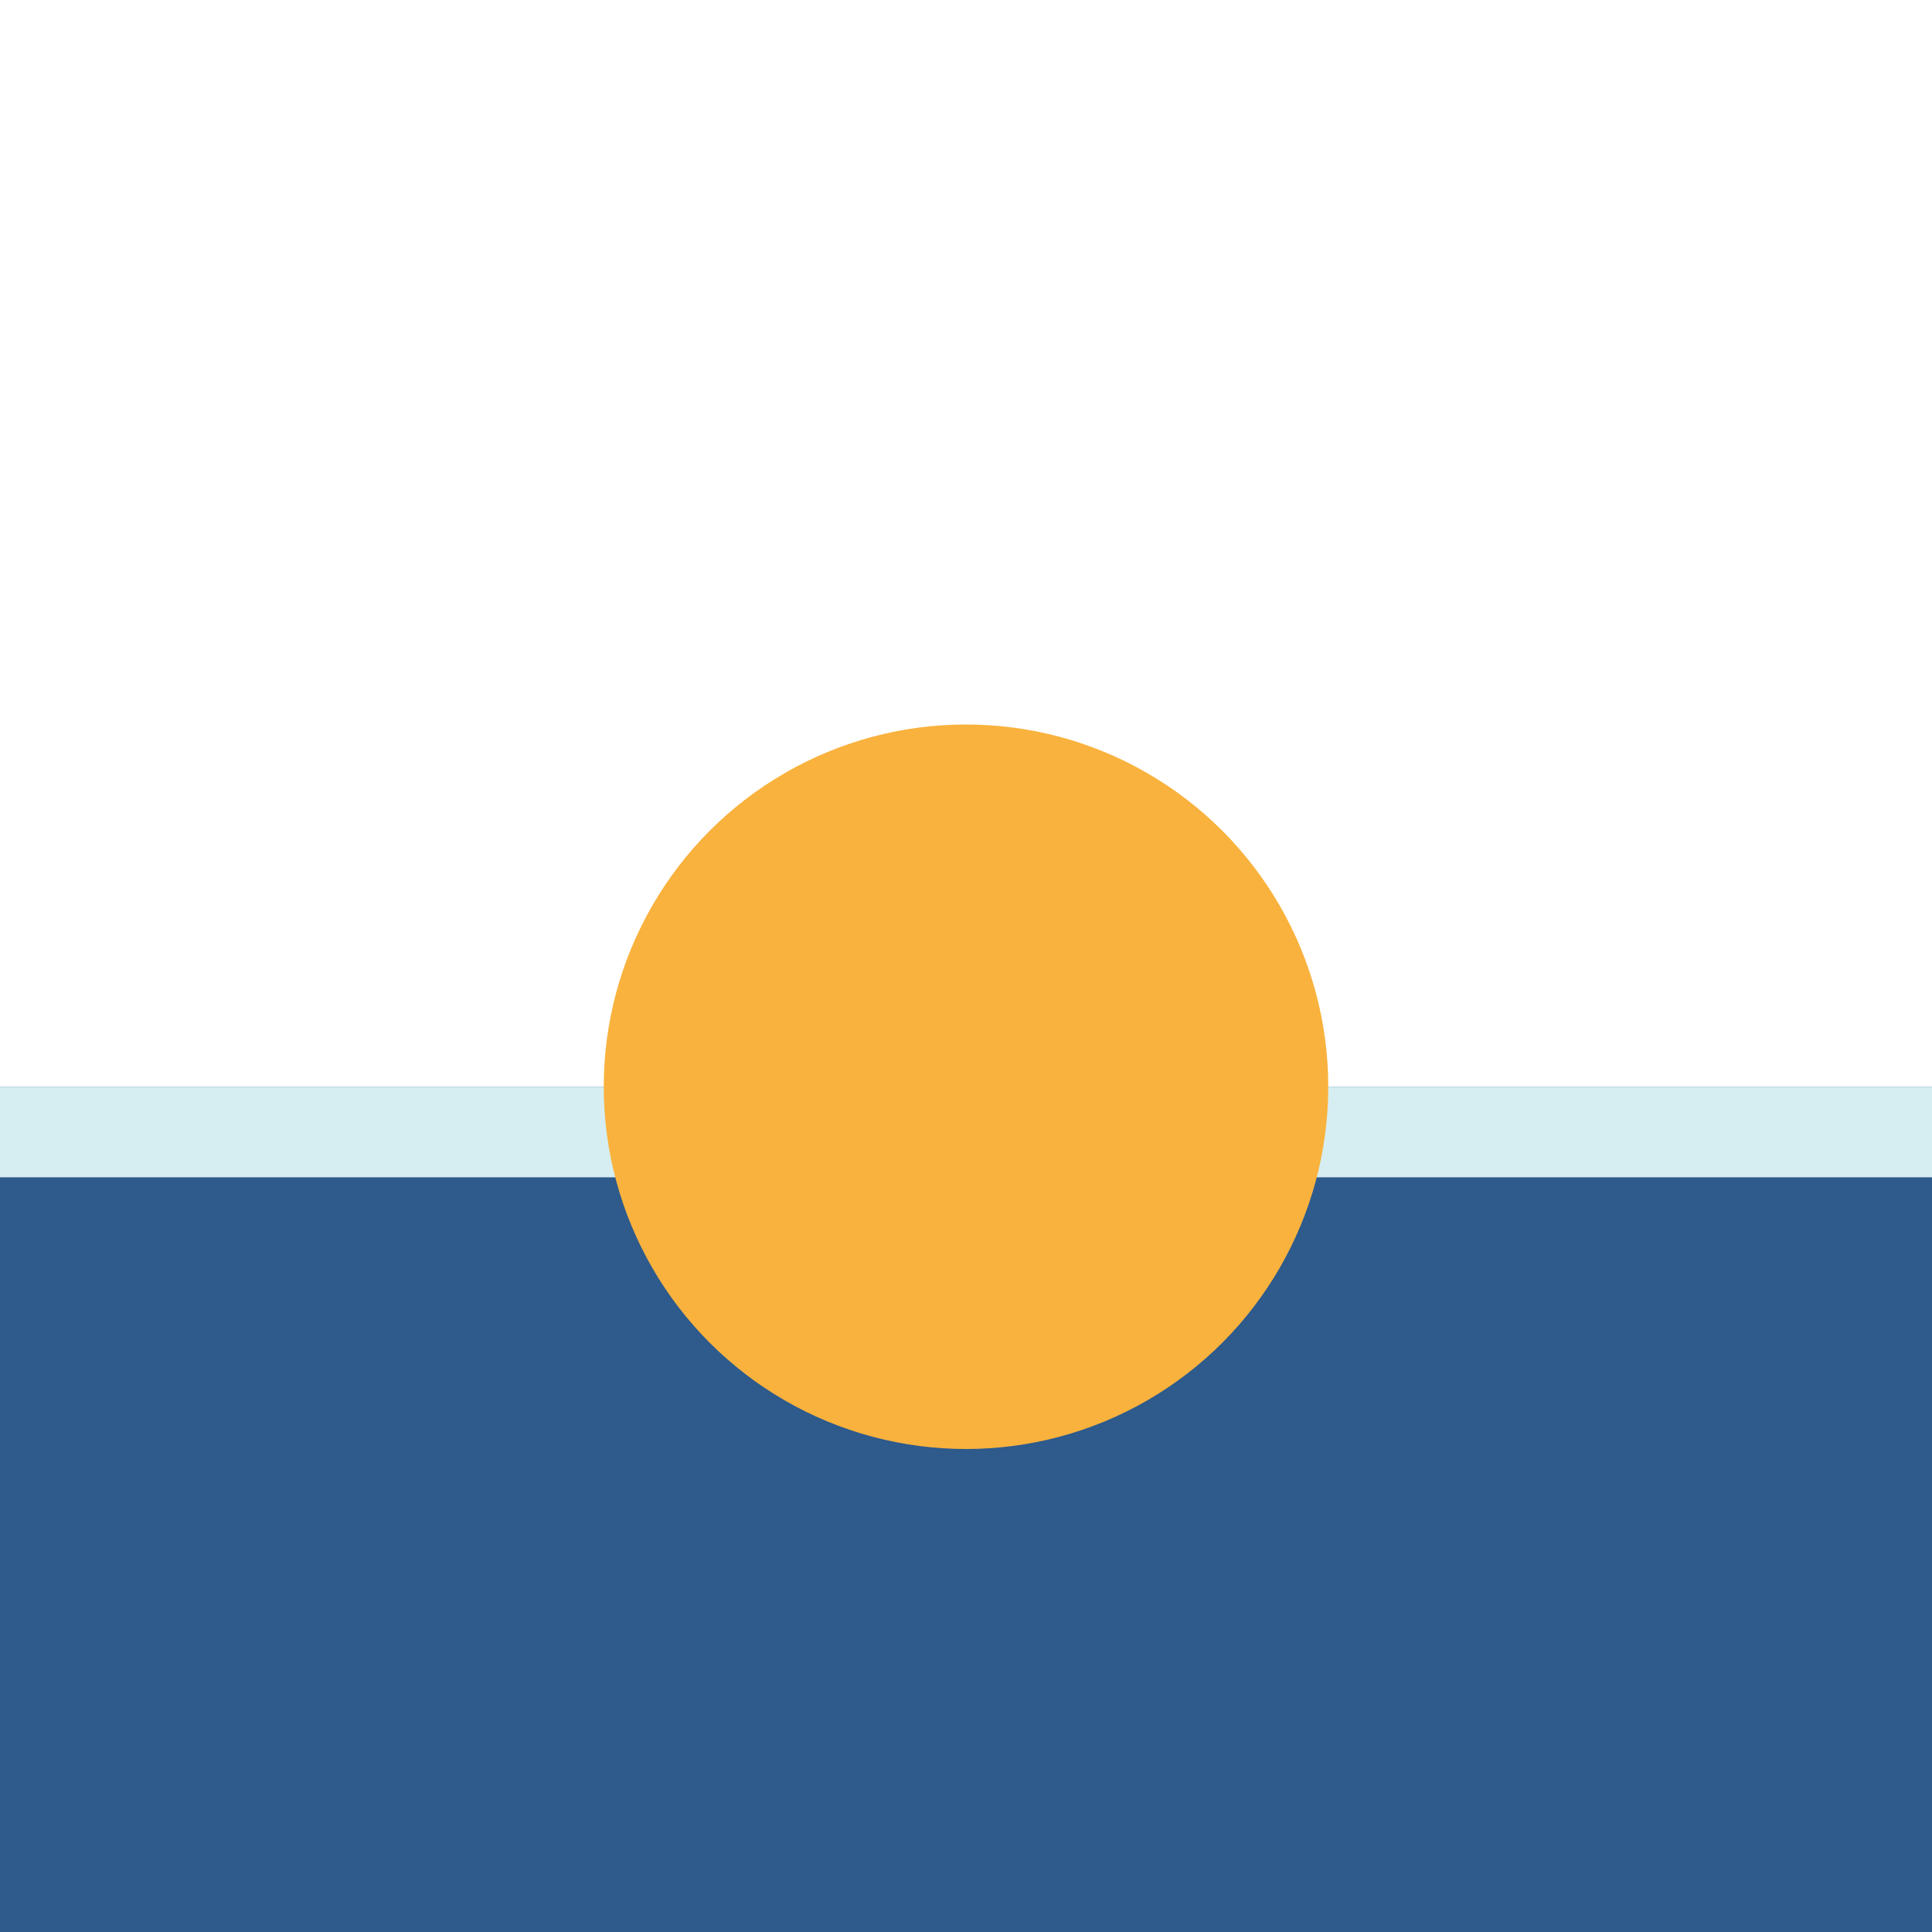 <svg xmlns="http://www.w3.org/2000/svg" viewBox="0 0 32 32">
  <rect width="32" height="32" fill="#FFFFFF"/>
  <rect x="0" y="18" width="32" height="14" fill="#2E5A8C"/>
  <rect x="0" y="18" width="32" height="1.5" fill="#D6EEF1"/>
  <circle cx="16" cy="18" r="6" fill="#F9B23D"/>
</svg>
